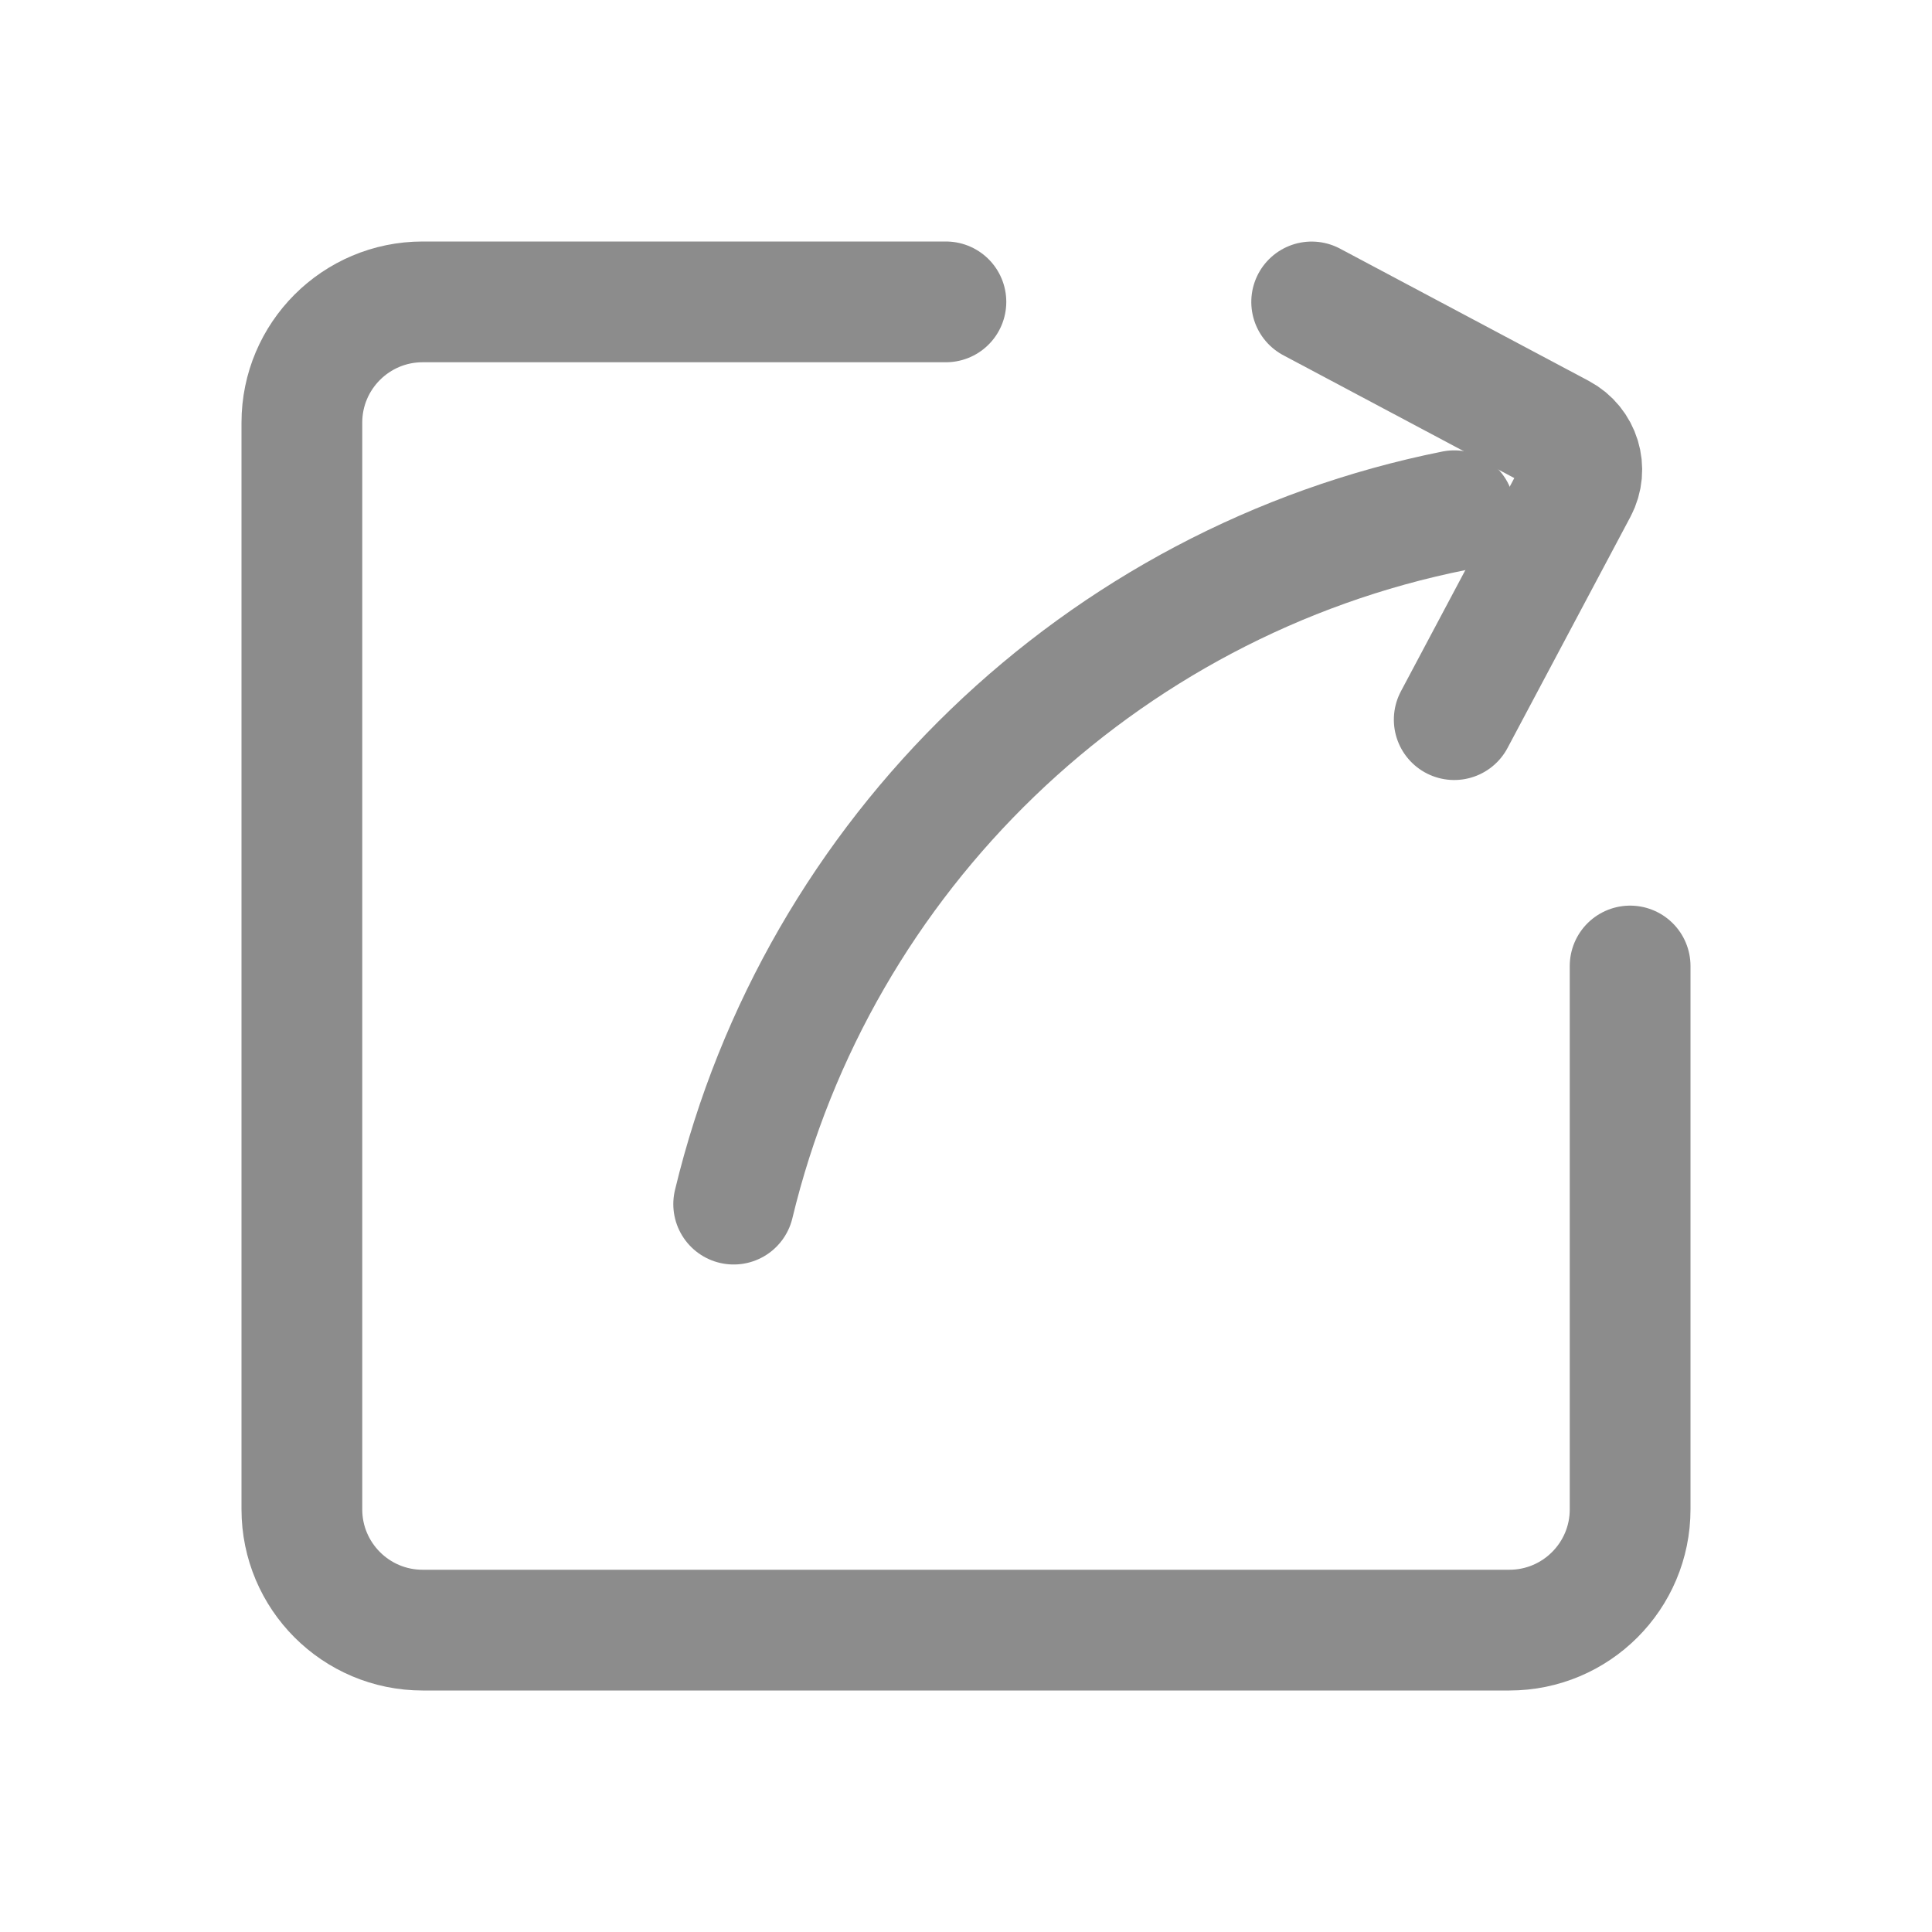 <?xml version="1.0" encoding="UTF-8"?>
<svg width="20px" height="20px" viewBox="0 0 20 20" version="1.1" xmlns="http://www.w3.org/2000/svg" xmlns:xlink="http://www.w3.org/1999/xlink">
    <title>分享/线性</title>
    <g id="页面-2" stroke="none" stroke-width="1" fill="none" fill-rule="evenodd">
        <g id="79-求购专区" transform="translate(-298, -508)">
            <g id="行情备份" transform="translate(0, 232)">
                <g id="编组-15" transform="translate(16, 14)">
                    <g id="分享/线性" transform="translate(282, 262)">
                        <rect id="矩形" fill="#D8D8D8" opacity="0" x="0" y="0" width="20" height="20"></rect>
                        <g id="形状" transform="translate(3.125, 3.125)" stroke="#8C8C8C" stroke-linecap="round" stroke-width="1.25">
                            <path d="M13.75,6.875 L13.75,12.5 C13.75,13.19 13.19,13.75 12.5,13.75 L1.25,13.75 C0.56,13.75 0,13.19 0,12.5 L0,1.25 C0,0.56 0.56,0 1.25,0 L6.667,0" id="路径"></path>
                            <path d="M9.525,0.6 L9.525,0.6 L12.441,0.6 C12.672,0.6 12.858,0.786 12.858,1.016 L12.858,3.725" id="路径" transform="translate(11.191, 2.162) rotate(28) translate(-11.191, -2.162) "></path>
                            <path d="M11.93,2.162 C8.258,2.897 5.341,5.72 4.47,9.34" id="路径"></path>
                        </g>
                    </g>
                </g>
            </g>
        </g>
    </g>
</svg>